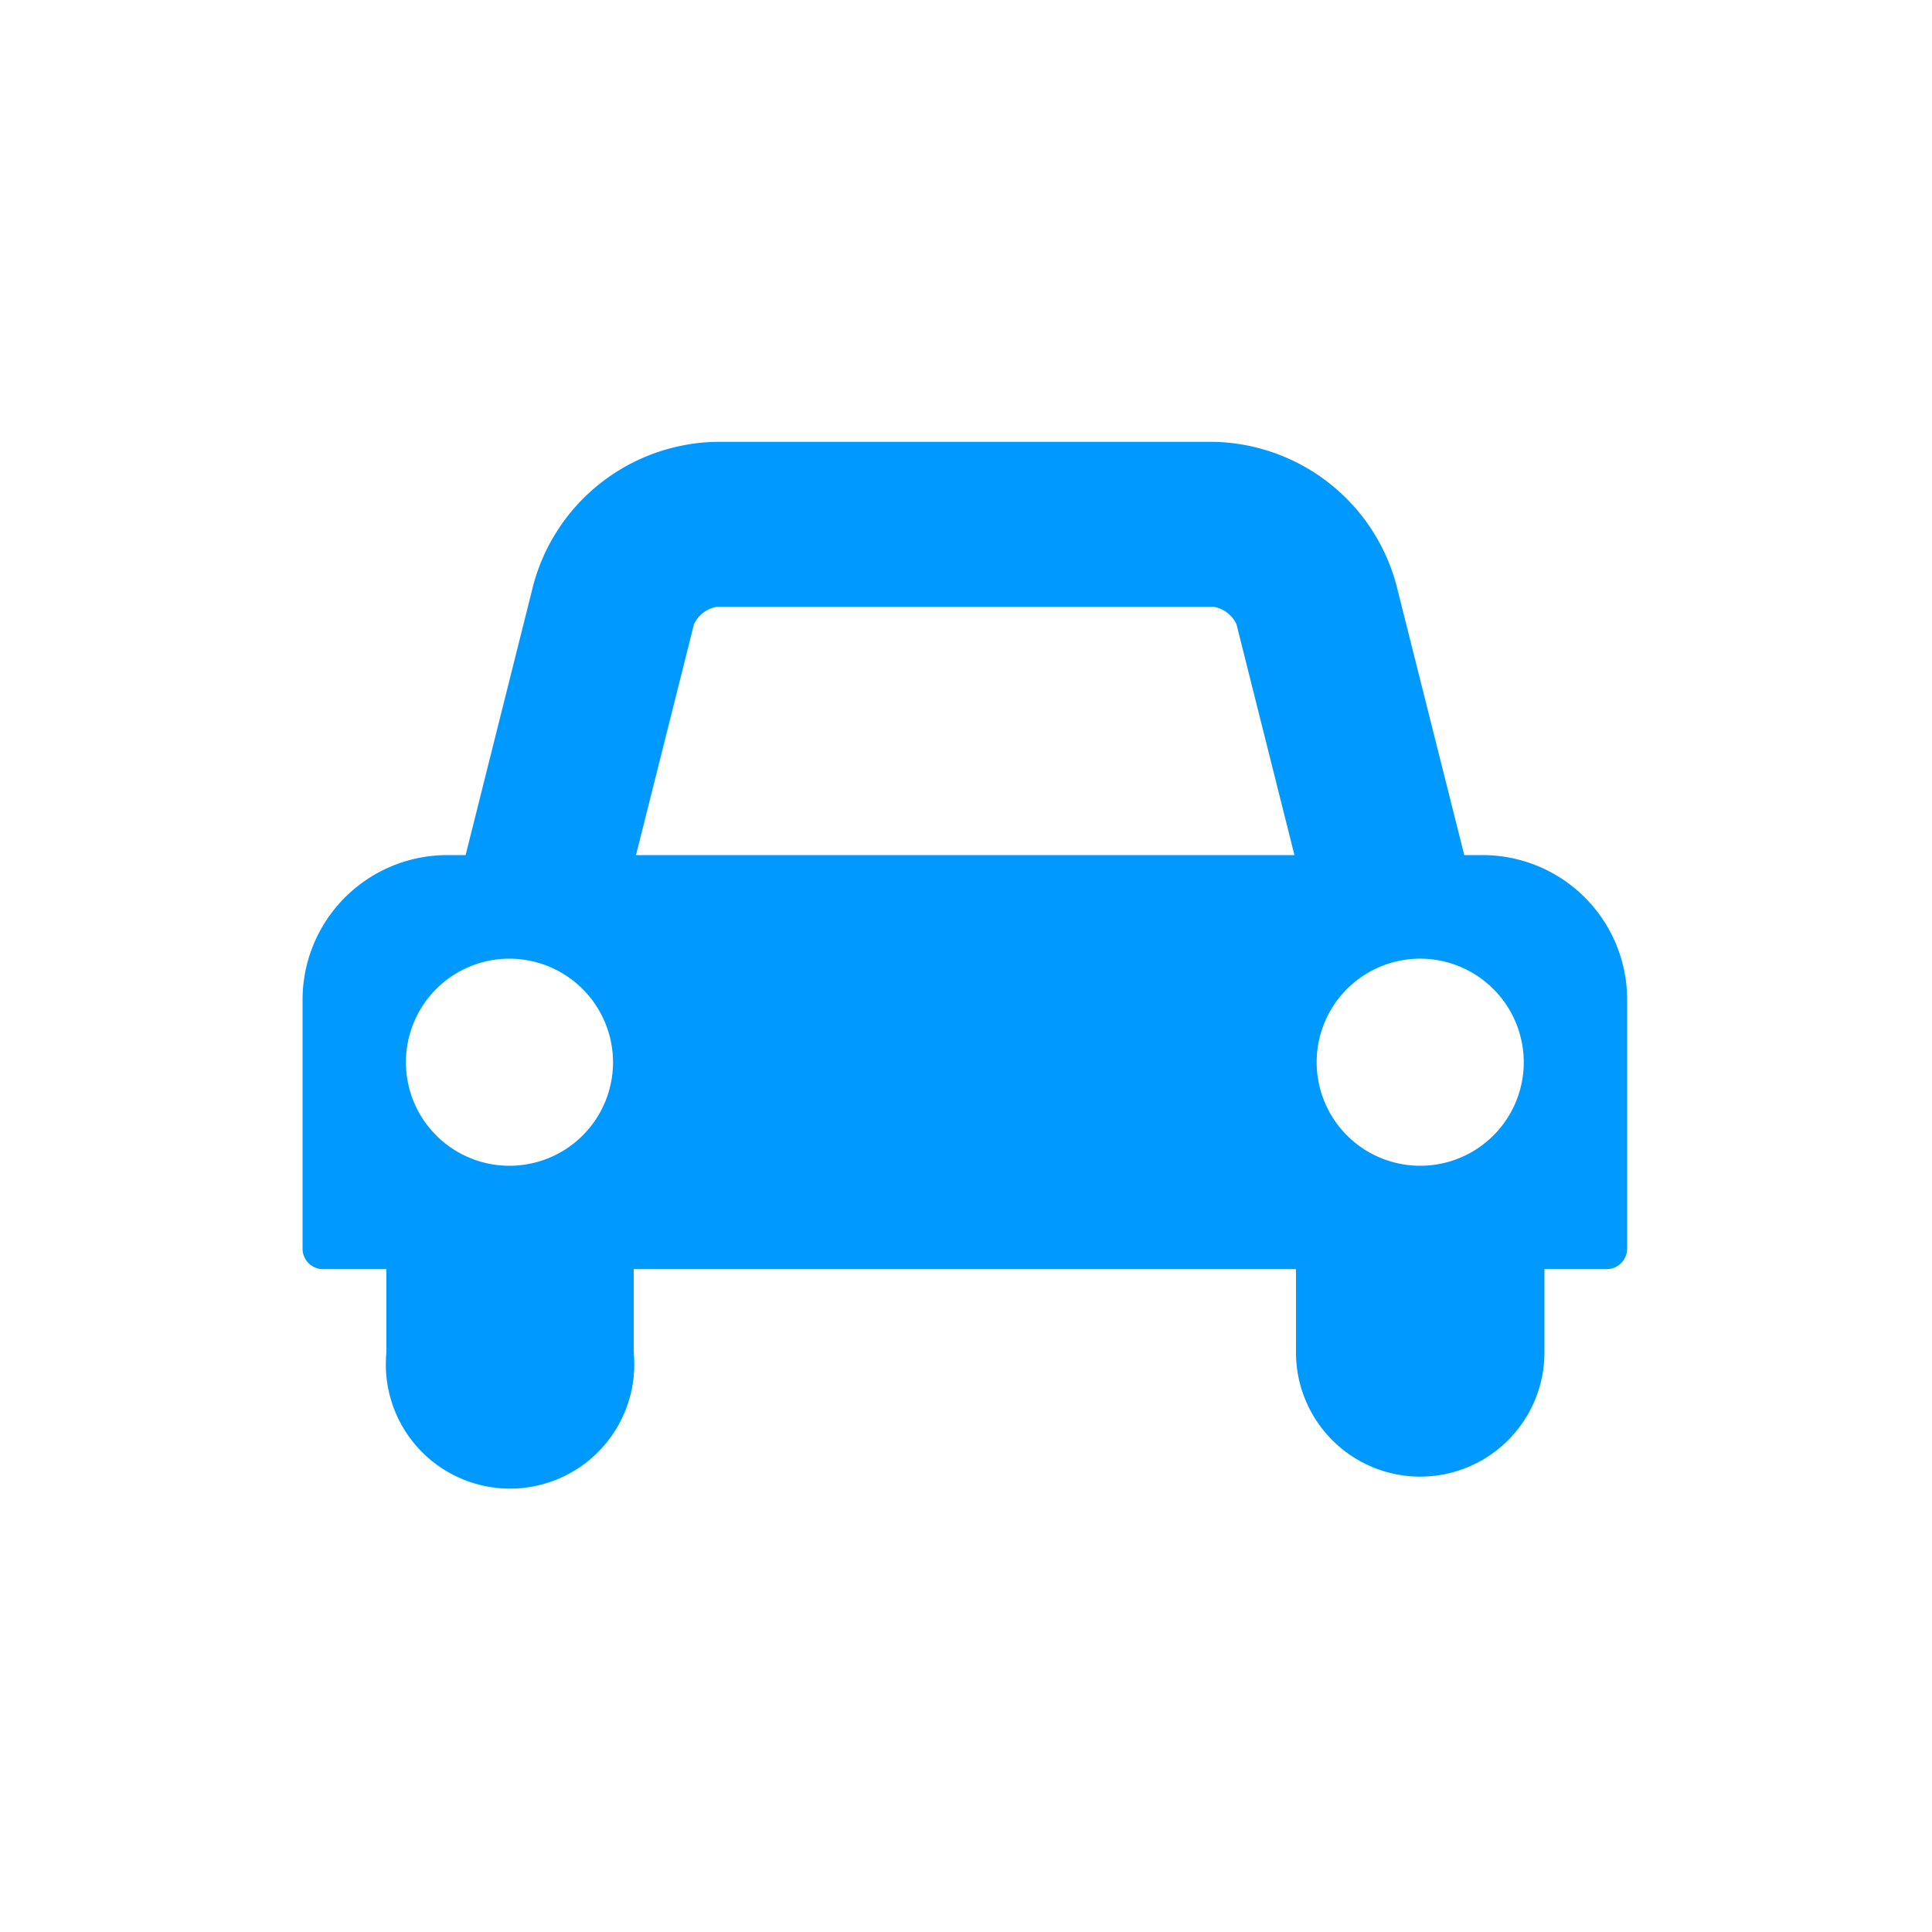 <svg id="Ebene_1" data-name="Ebene 1" xmlns="http://www.w3.org/2000/svg" viewBox="0 0 100 100"><defs><style>.cls-1{fill:#09f;}</style></defs><path class="cls-1" d="M84.22,64.62a1.06,1.06,0,0,1-1.07,1.07H79.94V70a6.43,6.43,0,1,1-12.86,0V65.69H32.8V70A6.43,6.43,0,1,1,20,70V65.69H16.73a1.06,1.06,0,0,1-1.07-1.07V51.76a7.49,7.49,0,0,1,7.5-7.5h.94l3.51-14a10,10,0,0,1,9.48-7.39H62.8a10,10,0,0,1,9.47,7.39l3.52,14h.93a7.48,7.48,0,0,1,7.5,7.5Zm-57.85-15A5.36,5.36,0,1,0,31.73,55,5.37,5.37,0,0,0,26.37,49.62ZM67,44.26,64,32.31a1.61,1.61,0,0,0-1.17-.9H37.09a1.61,1.61,0,0,0-1.17.9l-3,11.95Zm6.56,5.36A5.36,5.36,0,1,0,78.87,55,5.37,5.37,0,0,0,73.51,49.62Z"/></svg>